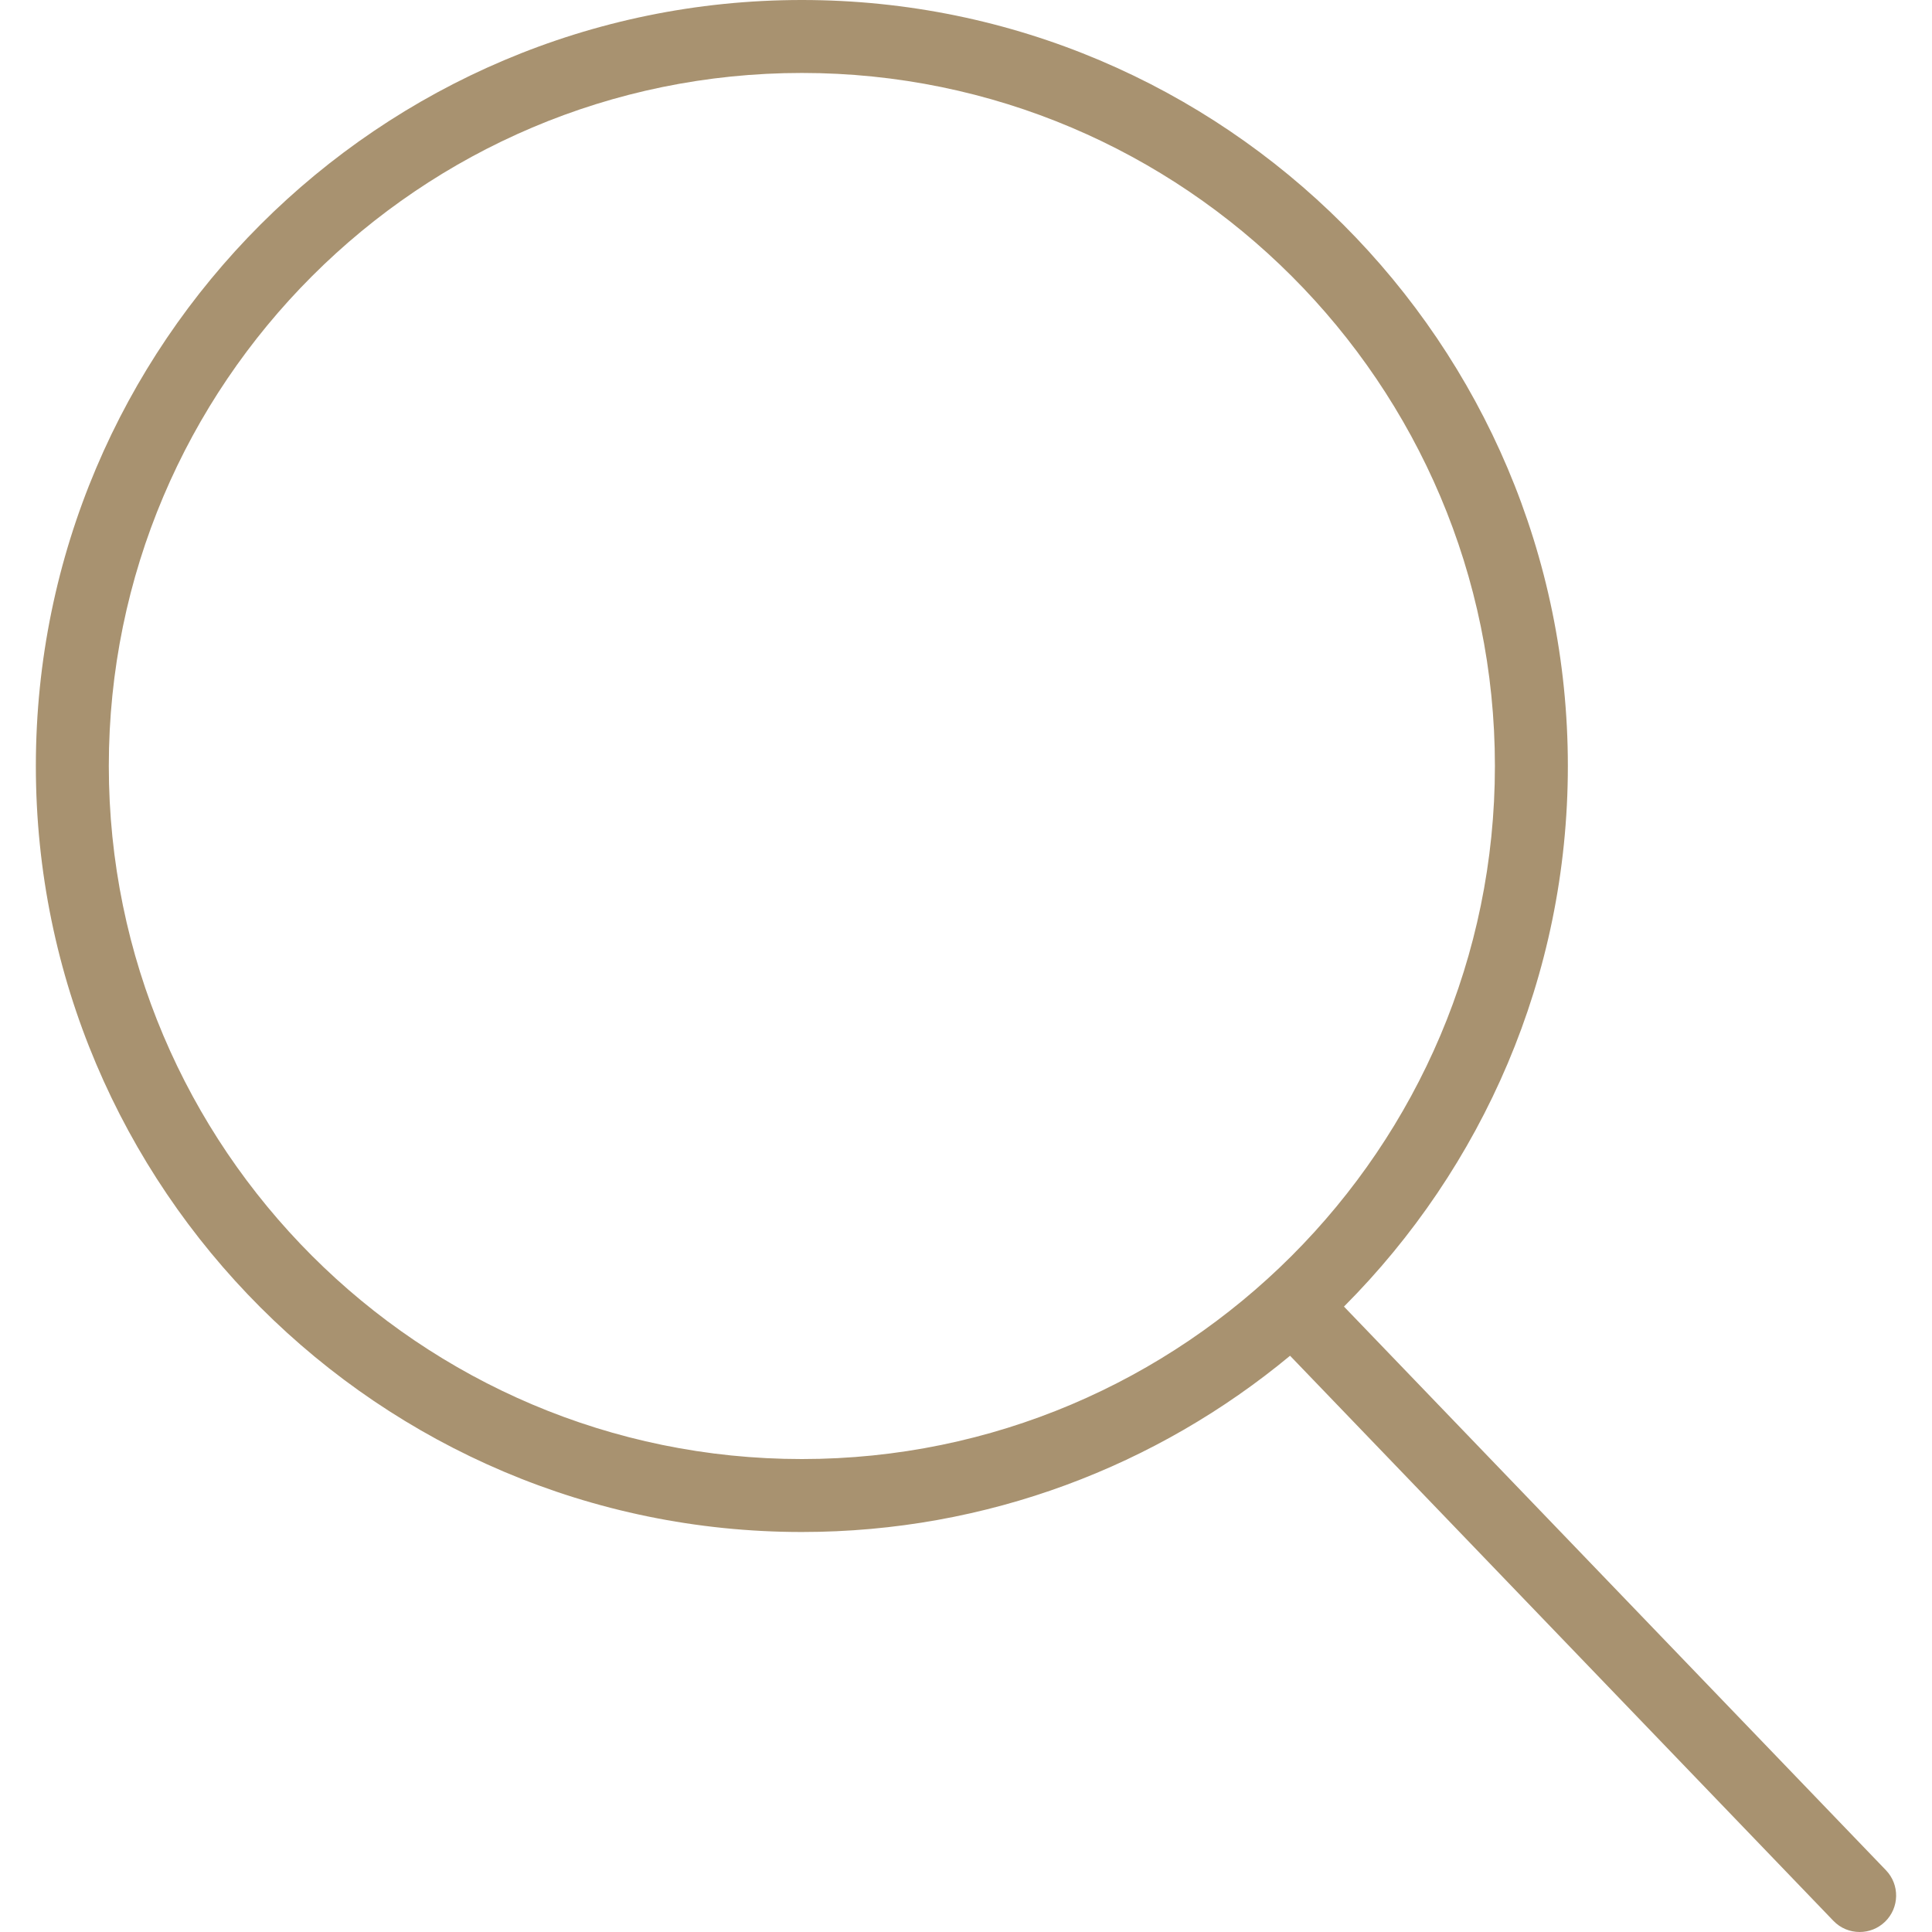 <?xml version="1.0" encoding="utf-8"?>
<!-- Generator: Adobe Illustrator 16.0.0, SVG Export Plug-In . SVG Version: 6.00 Build 0)  -->
<!DOCTYPE svg PUBLIC "-//W3C//DTD SVG 1.1//EN" "http://www.w3.org/Graphics/SVG/1.1/DTD/svg11.dtd">
<svg version="1.1" id="Capa_1" xmlns="http://www.w3.org/2000/svg" xmlns:xlink="http://www.w3.org/1999/xlink" x="0px" y="0px"
	 width="1200px" height="1200px" viewBox="0 0 1200 1200" enable-background="new 0 0 1200 1200" xml:space="preserve">
<path fill="#A89270" d="M1171.408,1161.644L834.762,811.539c85.867-86.115,139.063-204.833,139.063-335.762
	C973.824,213.42,760.405,0,498.048,0C235.691,0,22.271,213.42,22.271,475.777c0,262.356,213.42,475.776,475.777,475.776
	c115.161,0,220.852-41.166,303.229-109.474l337.462,350.965c4.44,4.645,10.376,6.955,16.335,6.955c5.664,0,11.306-2.107,15.7-6.321
	C1179.791,1185.002,1180.063,1170.66,1171.408,1161.644z M498.048,906.242c-237.367,0-430.465-193.098-430.465-430.465
	c0-237.368,193.098-430.465,430.465-430.465S928.513,238.41,928.513,475.777C928.513,713.145,735.393,906.242,498.048,906.242z"/>
</svg>
